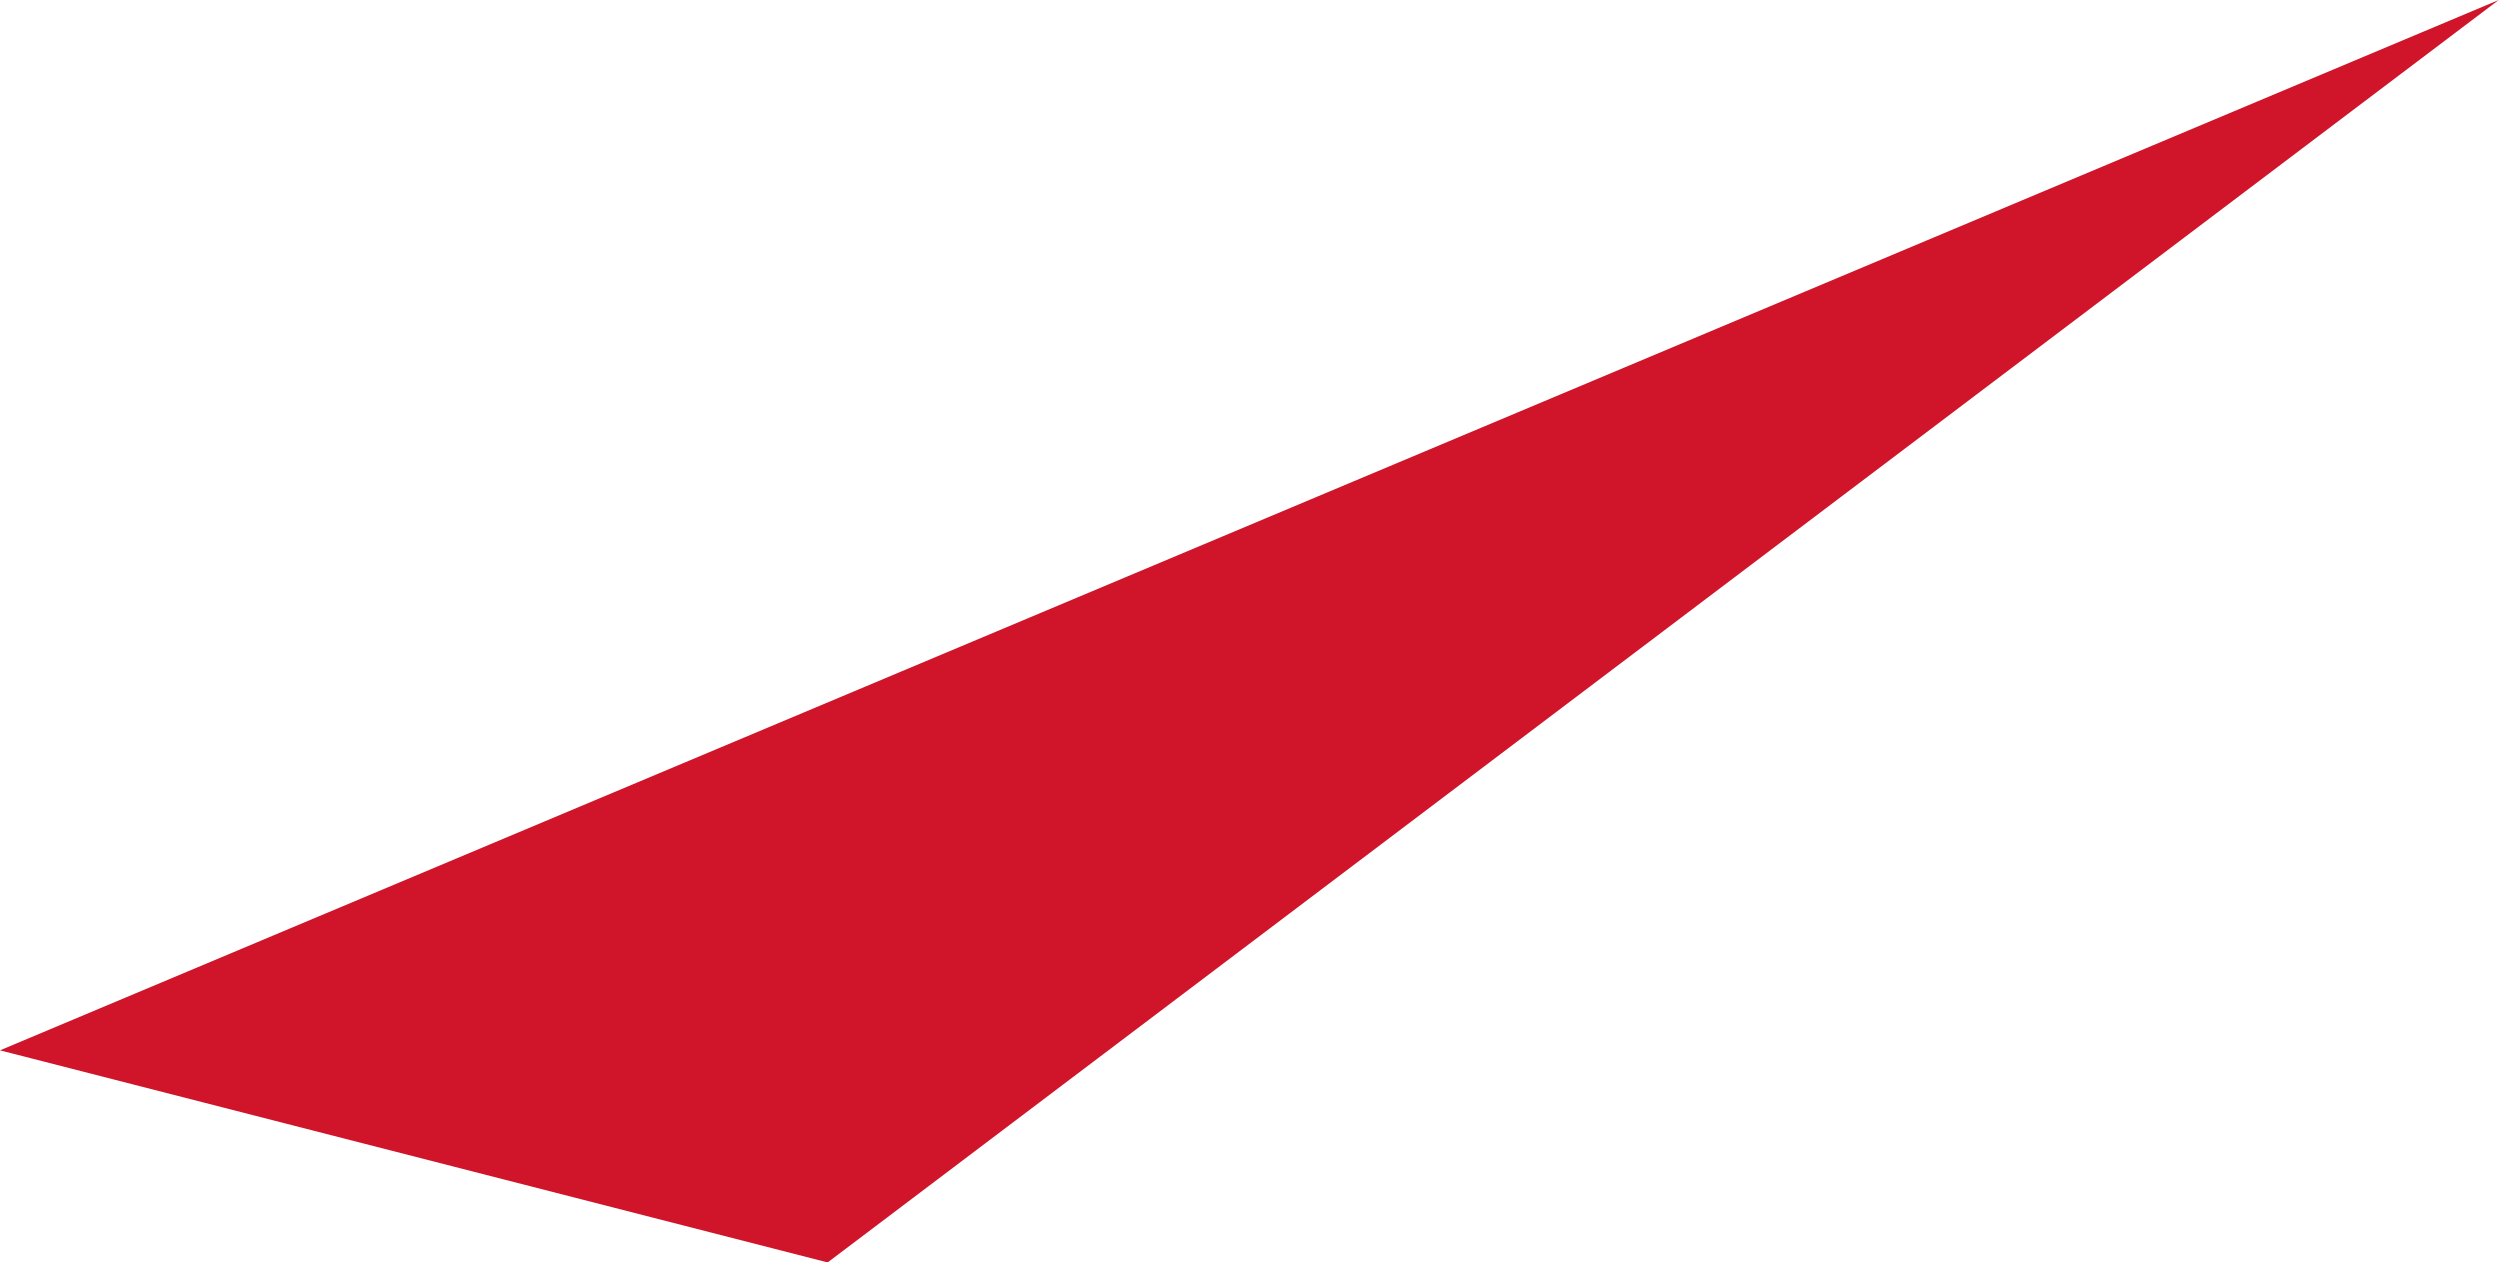 <?xml version="1.0" encoding="UTF-8"?> <svg xmlns="http://www.w3.org/2000/svg" width="503" height="254" viewBox="0 0 503 254" fill="none"> <path d="M502.736 0L0 211.328L166.521 254L502.736 0Z" fill="#D0152B"></path> </svg> 